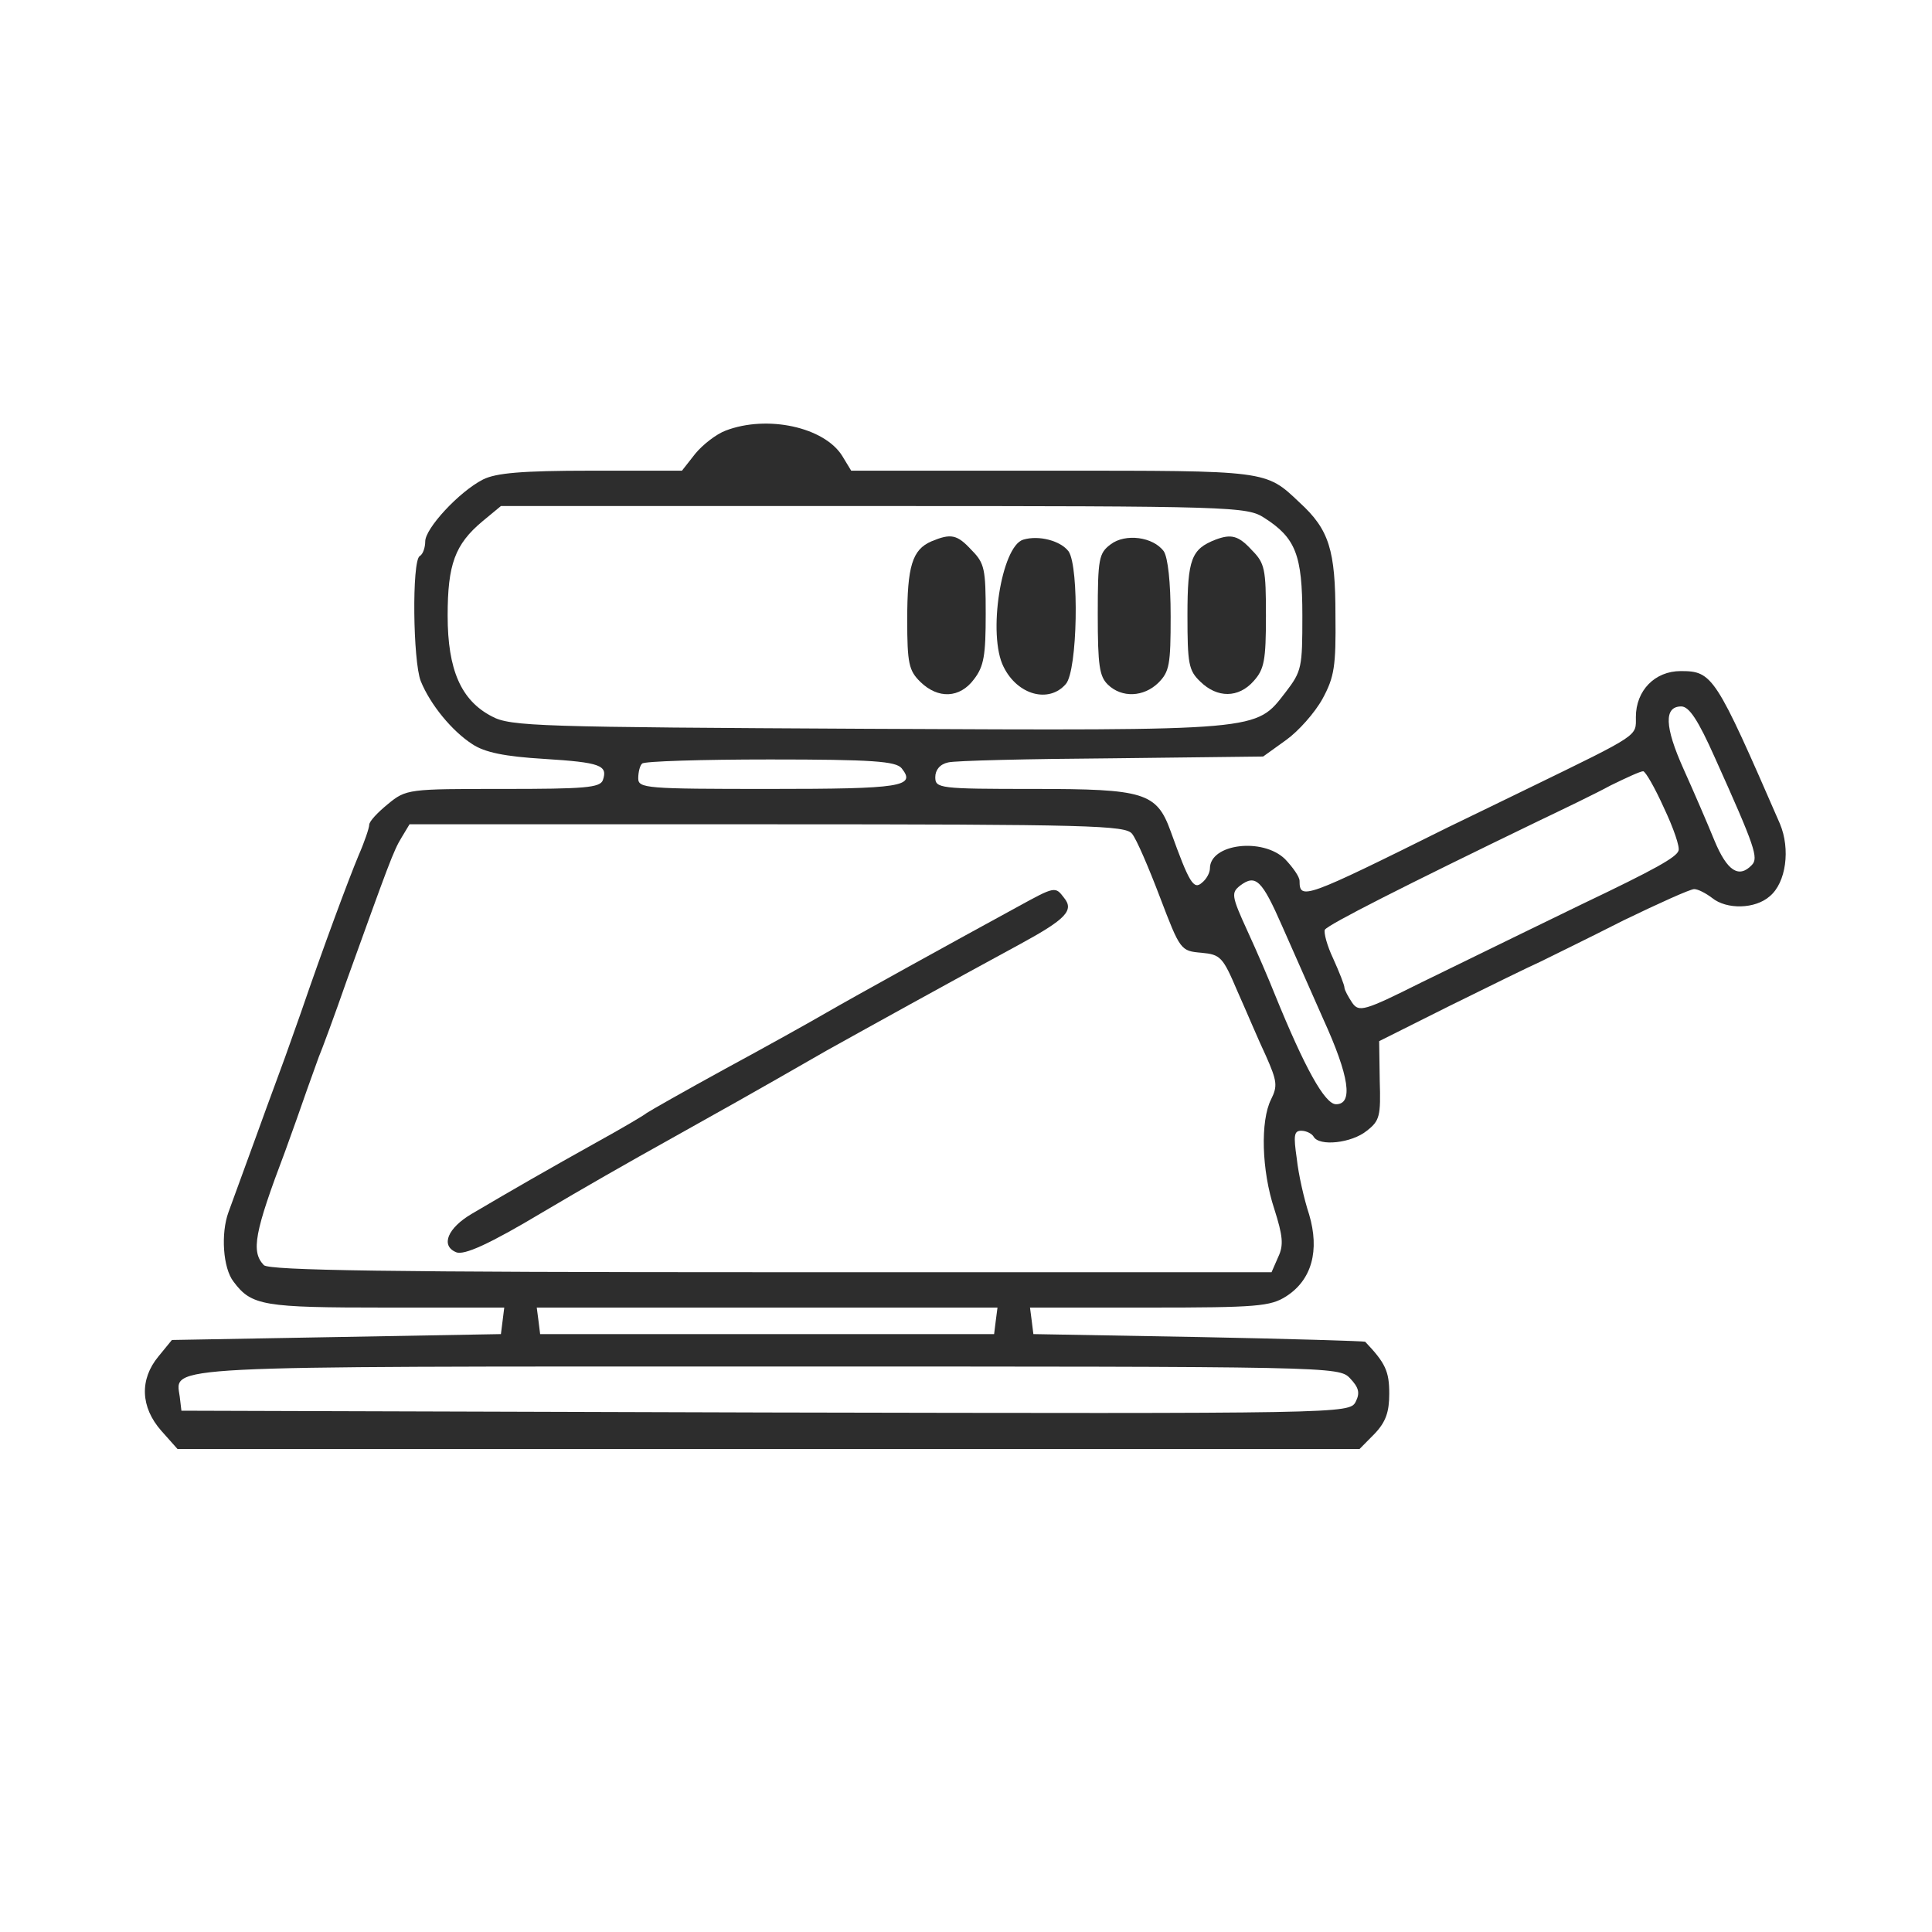 <svg width="40" height="40" viewBox="0 0 40 40" fill="none" xmlns="http://www.w3.org/2000/svg">
<path d="M15.024 8.915C14.827 8.989 14.548 9.208 14.397 9.391L14.119 9.745H12.239C10.788 9.745 10.266 9.794 9.999 9.928C9.5 10.184 8.804 10.941 8.804 11.209C8.804 11.331 8.758 11.478 8.688 11.514C8.526 11.624 8.549 13.686 8.711 14.101C8.908 14.589 9.361 15.138 9.779 15.407C10.034 15.578 10.452 15.663 11.264 15.712C12.436 15.785 12.587 15.846 12.482 16.151C12.425 16.31 12.1 16.334 10.417 16.334C8.456 16.334 8.409 16.334 8.027 16.651C7.818 16.822 7.644 17.005 7.644 17.078C7.644 17.139 7.551 17.42 7.423 17.713C7.214 18.213 6.692 19.616 6.228 20.971C6.1 21.337 5.949 21.752 5.903 21.886C5.857 22.02 5.59 22.728 5.323 23.472C5.056 24.204 4.789 24.936 4.731 25.095C4.569 25.534 4.615 26.254 4.835 26.535C5.207 27.035 5.45 27.072 7.992 27.072H10.44L10.405 27.352L10.371 27.621L6.971 27.682L3.559 27.743L3.28 28.084C2.886 28.56 2.909 29.134 3.339 29.622L3.675 30H15.917H28.148L28.461 29.683C28.693 29.439 28.763 29.231 28.763 28.853C28.763 28.389 28.682 28.218 28.264 27.779C28.253 27.767 26.698 27.718 24.818 27.682L21.395 27.621L21.36 27.34L21.325 27.072H23.797C26.024 27.072 26.303 27.047 26.628 26.84C27.162 26.498 27.324 25.888 27.104 25.144C26.999 24.826 26.883 24.314 26.848 23.985C26.779 23.509 26.79 23.411 26.941 23.411C27.046 23.411 27.162 23.472 27.197 23.533C27.312 23.741 27.986 23.667 28.299 23.411C28.566 23.204 28.589 23.106 28.566 22.374L28.554 21.556L30.016 20.824C30.829 20.422 31.676 20.007 31.896 19.909C32.117 19.799 32.894 19.421 33.614 19.055C34.345 18.701 34.995 18.408 35.076 18.408C35.157 18.408 35.319 18.494 35.447 18.591C35.749 18.835 36.34 18.823 36.642 18.555C36.979 18.274 37.072 17.579 36.851 17.054C35.517 13.991 35.459 13.894 34.797 13.894C34.263 13.894 33.869 14.296 33.869 14.845C33.869 15.248 33.973 15.187 31.641 16.322C31.235 16.517 30.492 16.883 29.982 17.127C27.011 18.604 26.906 18.64 26.906 18.238C26.906 18.152 26.767 17.957 26.605 17.786C26.14 17.335 25.05 17.469 25.05 17.981C25.05 18.067 24.98 18.201 24.887 18.274C24.713 18.433 24.62 18.274 24.238 17.213C23.947 16.407 23.692 16.334 21.406 16.334C19.445 16.334 19.364 16.322 19.364 16.09C19.364 15.944 19.457 15.822 19.631 15.785C19.77 15.748 21.302 15.712 23.019 15.7L26.152 15.663L26.628 15.321C26.883 15.138 27.22 14.76 27.382 14.467C27.626 14.016 27.661 13.796 27.649 12.735C27.649 11.392 27.521 10.965 26.906 10.404C26.199 9.733 26.257 9.745 21.789 9.745H17.623L17.438 9.44C17.066 8.842 15.883 8.586 15.024 8.915ZM26.175 10.721C26.825 11.136 26.964 11.49 26.964 12.747C26.964 13.82 26.953 13.894 26.616 14.333C25.99 15.138 26.175 15.126 17.971 15.089C11.171 15.053 10.568 15.041 10.185 14.833C9.547 14.504 9.268 13.869 9.268 12.747C9.268 11.685 9.419 11.27 9.988 10.794L10.371 10.477H18.087C25.537 10.477 25.816 10.489 26.175 10.721ZM35.505 15.687C36.34 17.542 36.41 17.762 36.271 17.908C36.004 18.189 35.76 18.042 35.493 17.396C35.354 17.054 35.064 16.383 34.855 15.919C34.461 15.041 34.449 14.626 34.809 14.626C34.971 14.626 35.157 14.906 35.505 15.687ZM18.668 15.907C18.969 16.285 18.679 16.334 15.929 16.334C13.376 16.334 13.214 16.322 13.214 16.114C13.214 15.992 13.248 15.846 13.295 15.809C13.33 15.761 14.525 15.724 15.941 15.724C18.064 15.724 18.552 15.761 18.668 15.907ZM34.449 16.724C34.646 17.139 34.786 17.542 34.751 17.615C34.704 17.75 34.275 17.994 32.767 18.713C31.792 19.189 31.455 19.348 29.413 20.348C28.241 20.934 28.136 20.959 27.997 20.763C27.916 20.641 27.835 20.495 27.835 20.446C27.835 20.397 27.73 20.129 27.603 19.848C27.475 19.58 27.405 19.311 27.429 19.25C27.498 19.14 29.088 18.335 31.838 17.005C32.349 16.761 33.033 16.432 33.347 16.261C33.672 16.102 33.962 15.968 34.02 15.968C34.066 15.968 34.263 16.31 34.449 16.724ZM23.437 17.261C23.53 17.371 23.785 17.969 24.017 18.579C24.435 19.677 24.446 19.689 24.876 19.726C25.27 19.763 25.317 19.812 25.618 20.519C25.804 20.934 26.059 21.544 26.21 21.861C26.442 22.386 26.454 22.484 26.315 22.764C26.094 23.204 26.117 24.229 26.384 25.034C26.558 25.583 26.581 25.778 26.465 26.022L26.326 26.34H15.964C8.061 26.34 5.566 26.303 5.462 26.193C5.195 25.912 5.265 25.522 5.903 23.838C5.949 23.704 6.112 23.265 6.251 22.862C6.39 22.459 6.553 22.02 6.599 21.886C6.657 21.752 6.924 21.032 7.179 20.3C8.038 17.92 8.143 17.615 8.317 17.335L8.479 17.066H15.883C22.601 17.066 23.297 17.091 23.437 17.261ZM26.547 19.177C26.756 19.653 27.139 20.519 27.394 21.093C27.939 22.288 28.02 22.862 27.661 22.862C27.429 22.862 27.011 22.105 26.396 20.593C26.28 20.3 26.024 19.702 25.827 19.275C25.491 18.543 25.491 18.482 25.676 18.335C26.001 18.091 26.129 18.225 26.547 19.177ZM20.617 27.34L20.582 27.621H15.883H11.183L11.148 27.34L11.113 27.072H15.883H20.652L20.617 27.34ZM27.951 28.536C28.136 28.731 28.16 28.841 28.067 29.024C27.939 29.268 27.8 29.268 15.848 29.244L3.756 29.207L3.721 28.914C3.629 28.267 3.199 28.292 15.906 28.292C27.614 28.292 27.719 28.292 27.951 28.536Z" fill="#2D2D2D"/>
<path d="M19.282 11.209C18.888 11.38 18.783 11.722 18.783 12.832C18.783 13.735 18.818 13.882 19.05 14.113C19.422 14.479 19.874 14.455 20.164 14.065C20.373 13.796 20.408 13.564 20.408 12.71C20.408 11.783 20.385 11.661 20.118 11.392C19.816 11.063 19.689 11.039 19.282 11.209Z" fill="#2D2D2D"/>
<path d="M21.185 11.173C20.732 11.307 20.442 13.149 20.779 13.808C21.069 14.394 21.719 14.565 22.067 14.162C22.311 13.882 22.345 11.746 22.125 11.417C21.962 11.197 21.51 11.075 21.185 11.173Z" fill="#2D2D2D"/>
<path d="M22.995 11.27C22.751 11.453 22.728 11.563 22.728 12.722C22.728 13.784 22.763 14.004 22.937 14.174C23.227 14.455 23.68 14.431 23.981 14.138C24.213 13.906 24.237 13.759 24.237 12.759C24.237 12.039 24.179 11.551 24.097 11.417C23.877 11.112 23.297 11.039 22.995 11.27Z" fill="#2D2D2D"/>
<path d="M25.166 11.173C24.667 11.368 24.585 11.575 24.585 12.735C24.585 13.747 24.609 13.882 24.852 14.113C25.201 14.455 25.642 14.455 25.955 14.101C26.175 13.857 26.21 13.674 26.21 12.747C26.21 11.783 26.187 11.661 25.92 11.392C25.642 11.087 25.491 11.051 25.166 11.173Z" fill="#2D2D2D"/>
<path d="M21.046 18.787C19.77 19.482 17.692 20.629 17.101 20.971C16.787 21.154 15.847 21.678 15.012 22.13C14.188 22.581 13.457 22.996 13.387 23.045C13.329 23.094 12.853 23.374 12.343 23.655C11.38 24.192 10.614 24.631 9.767 25.131C9.268 25.424 9.117 25.79 9.442 25.925C9.604 25.998 10.138 25.754 11.24 25.095C12.064 24.607 12.958 24.094 13.967 23.533C14.861 23.033 15.499 22.679 17.112 21.752C17.878 21.325 19.642 20.348 21.127 19.543C22.067 19.031 22.241 18.848 22.032 18.591C21.847 18.347 21.847 18.347 21.046 18.787Z" fill="#2D2D2D"/>
</svg>
